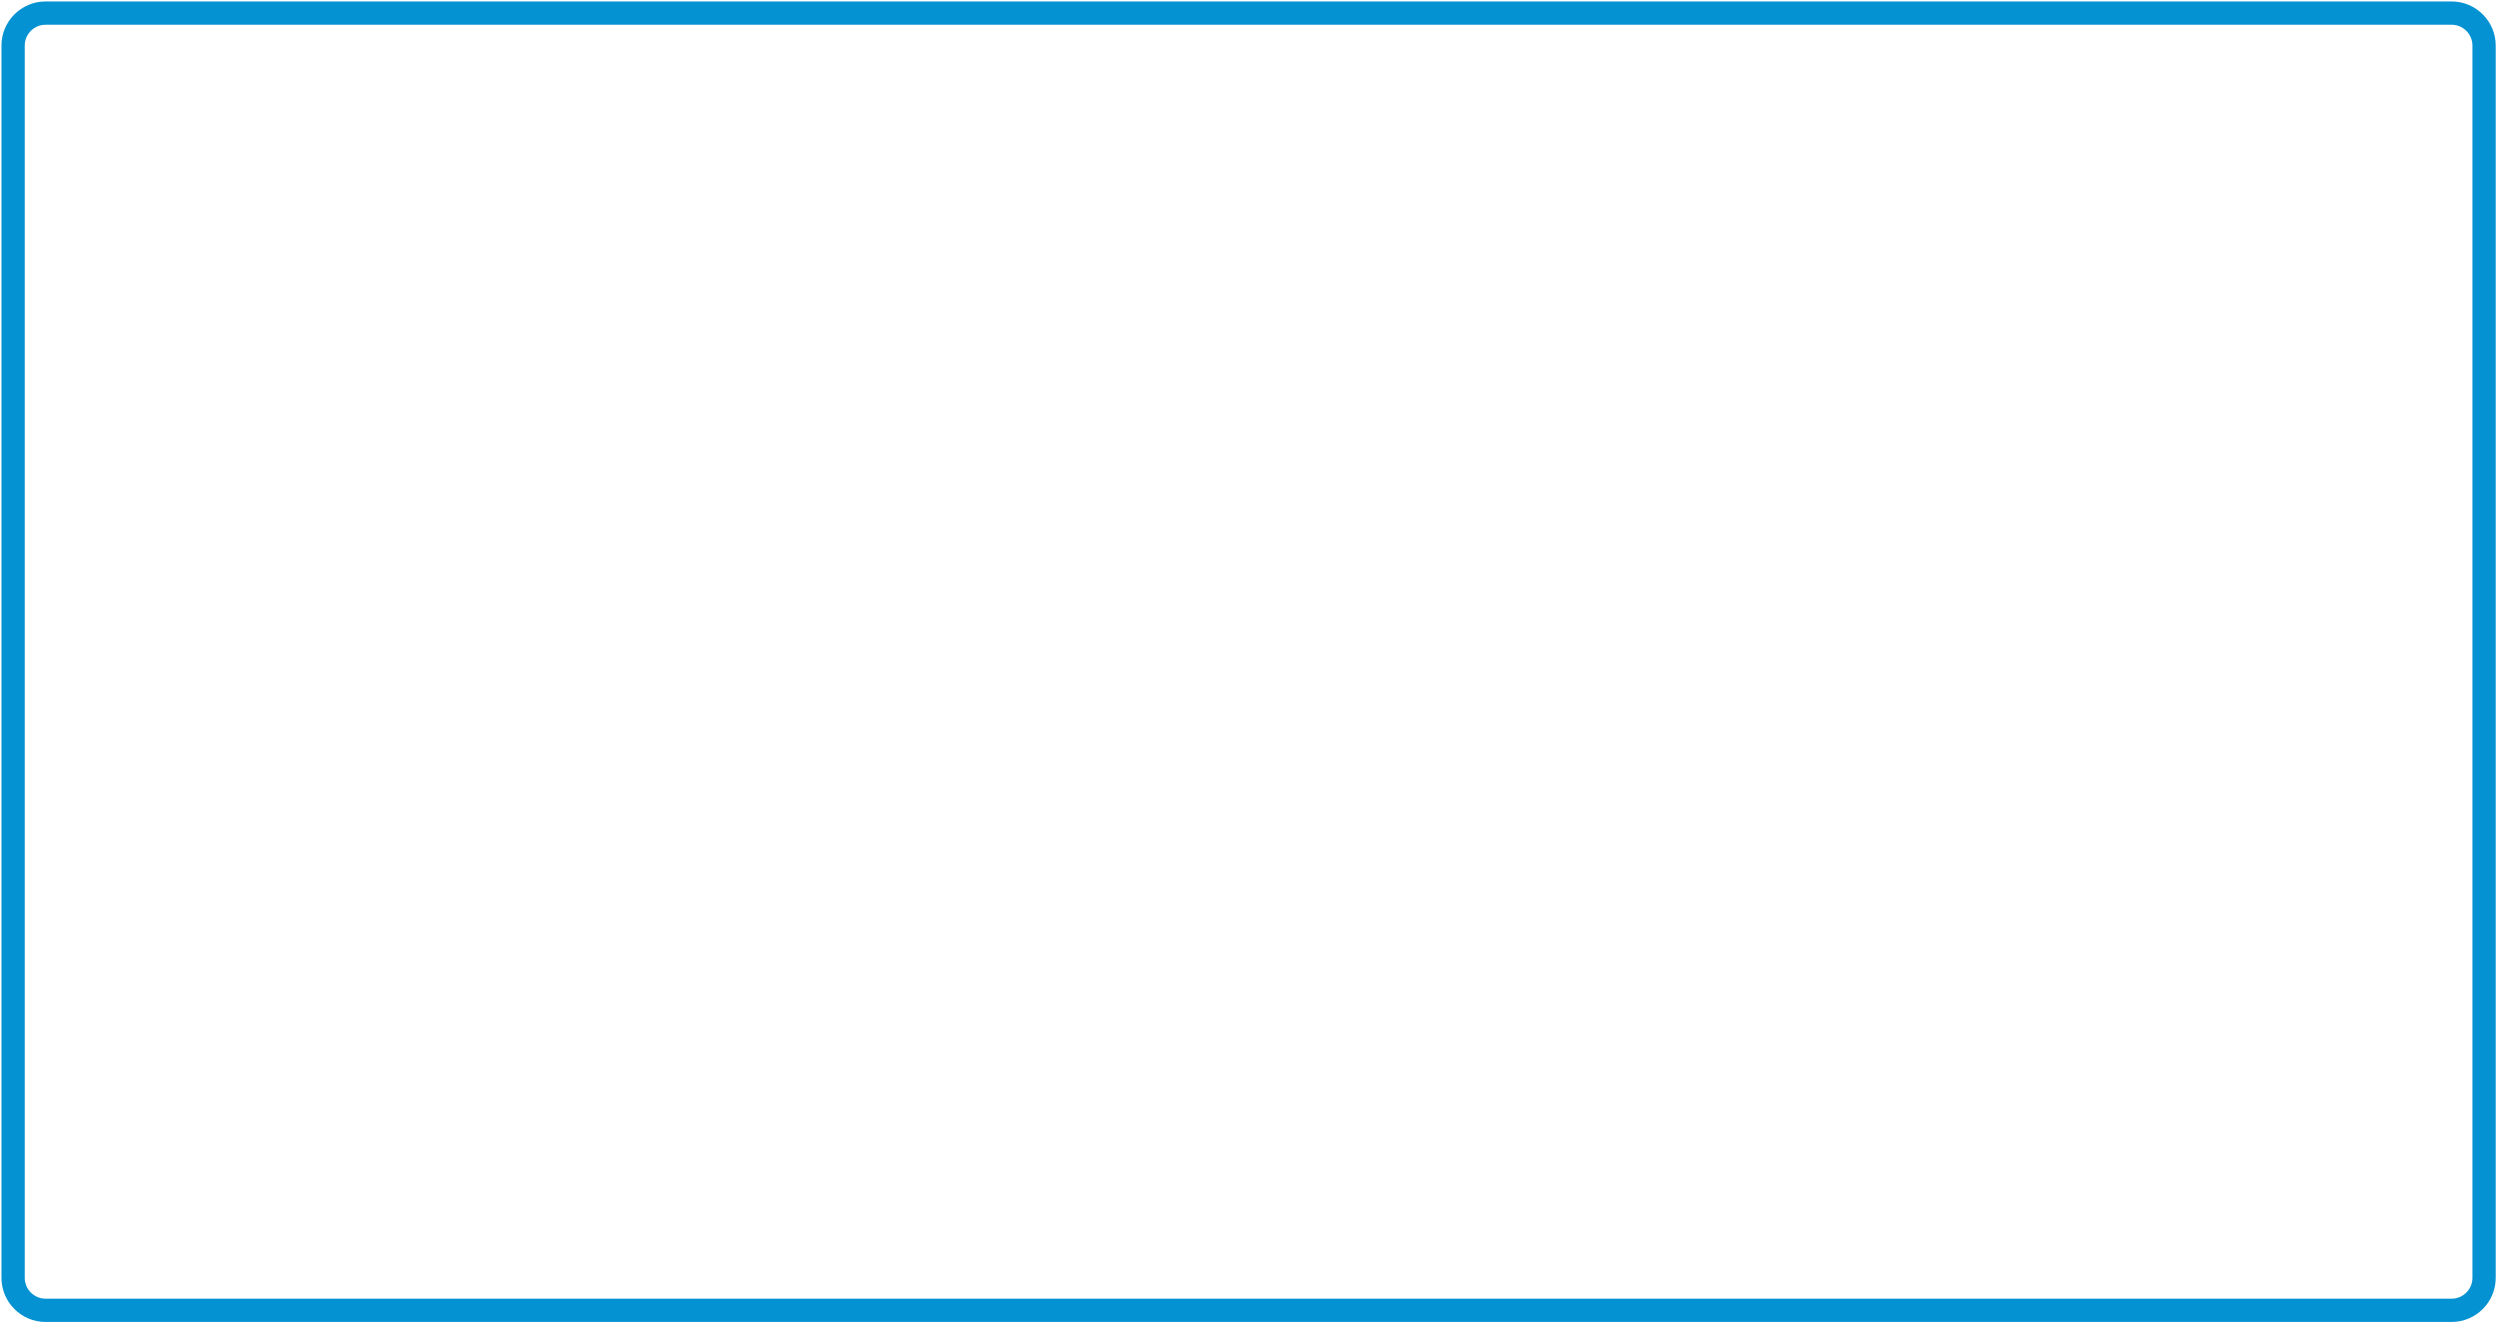 <svg width="644" height="341" viewBox="0 0 644 341" fill="none" xmlns="http://www.w3.org/2000/svg">
<g clip-path="url(#clip0_14_32)">
<path d="M3.378 329.197V11.715C3.378 7.136 7.136 3.377 11.716 3.377H631.559C636.139 3.377 639.897 7.136 639.897 11.715V329.197C639.897 333.777 636.139 337.535 631.559 337.535H11.716C7.136 337.535 3.378 333.776 3.378 329.197Z" stroke="#0592D2" stroke-width="6" stroke-miterlimit="22.93"/>
</g>
<defs>
<clipPath id="clip0_14_32">
<rect width="643.276" height="340.913" fill="white"/>
</clipPath>
</defs>
</svg>
